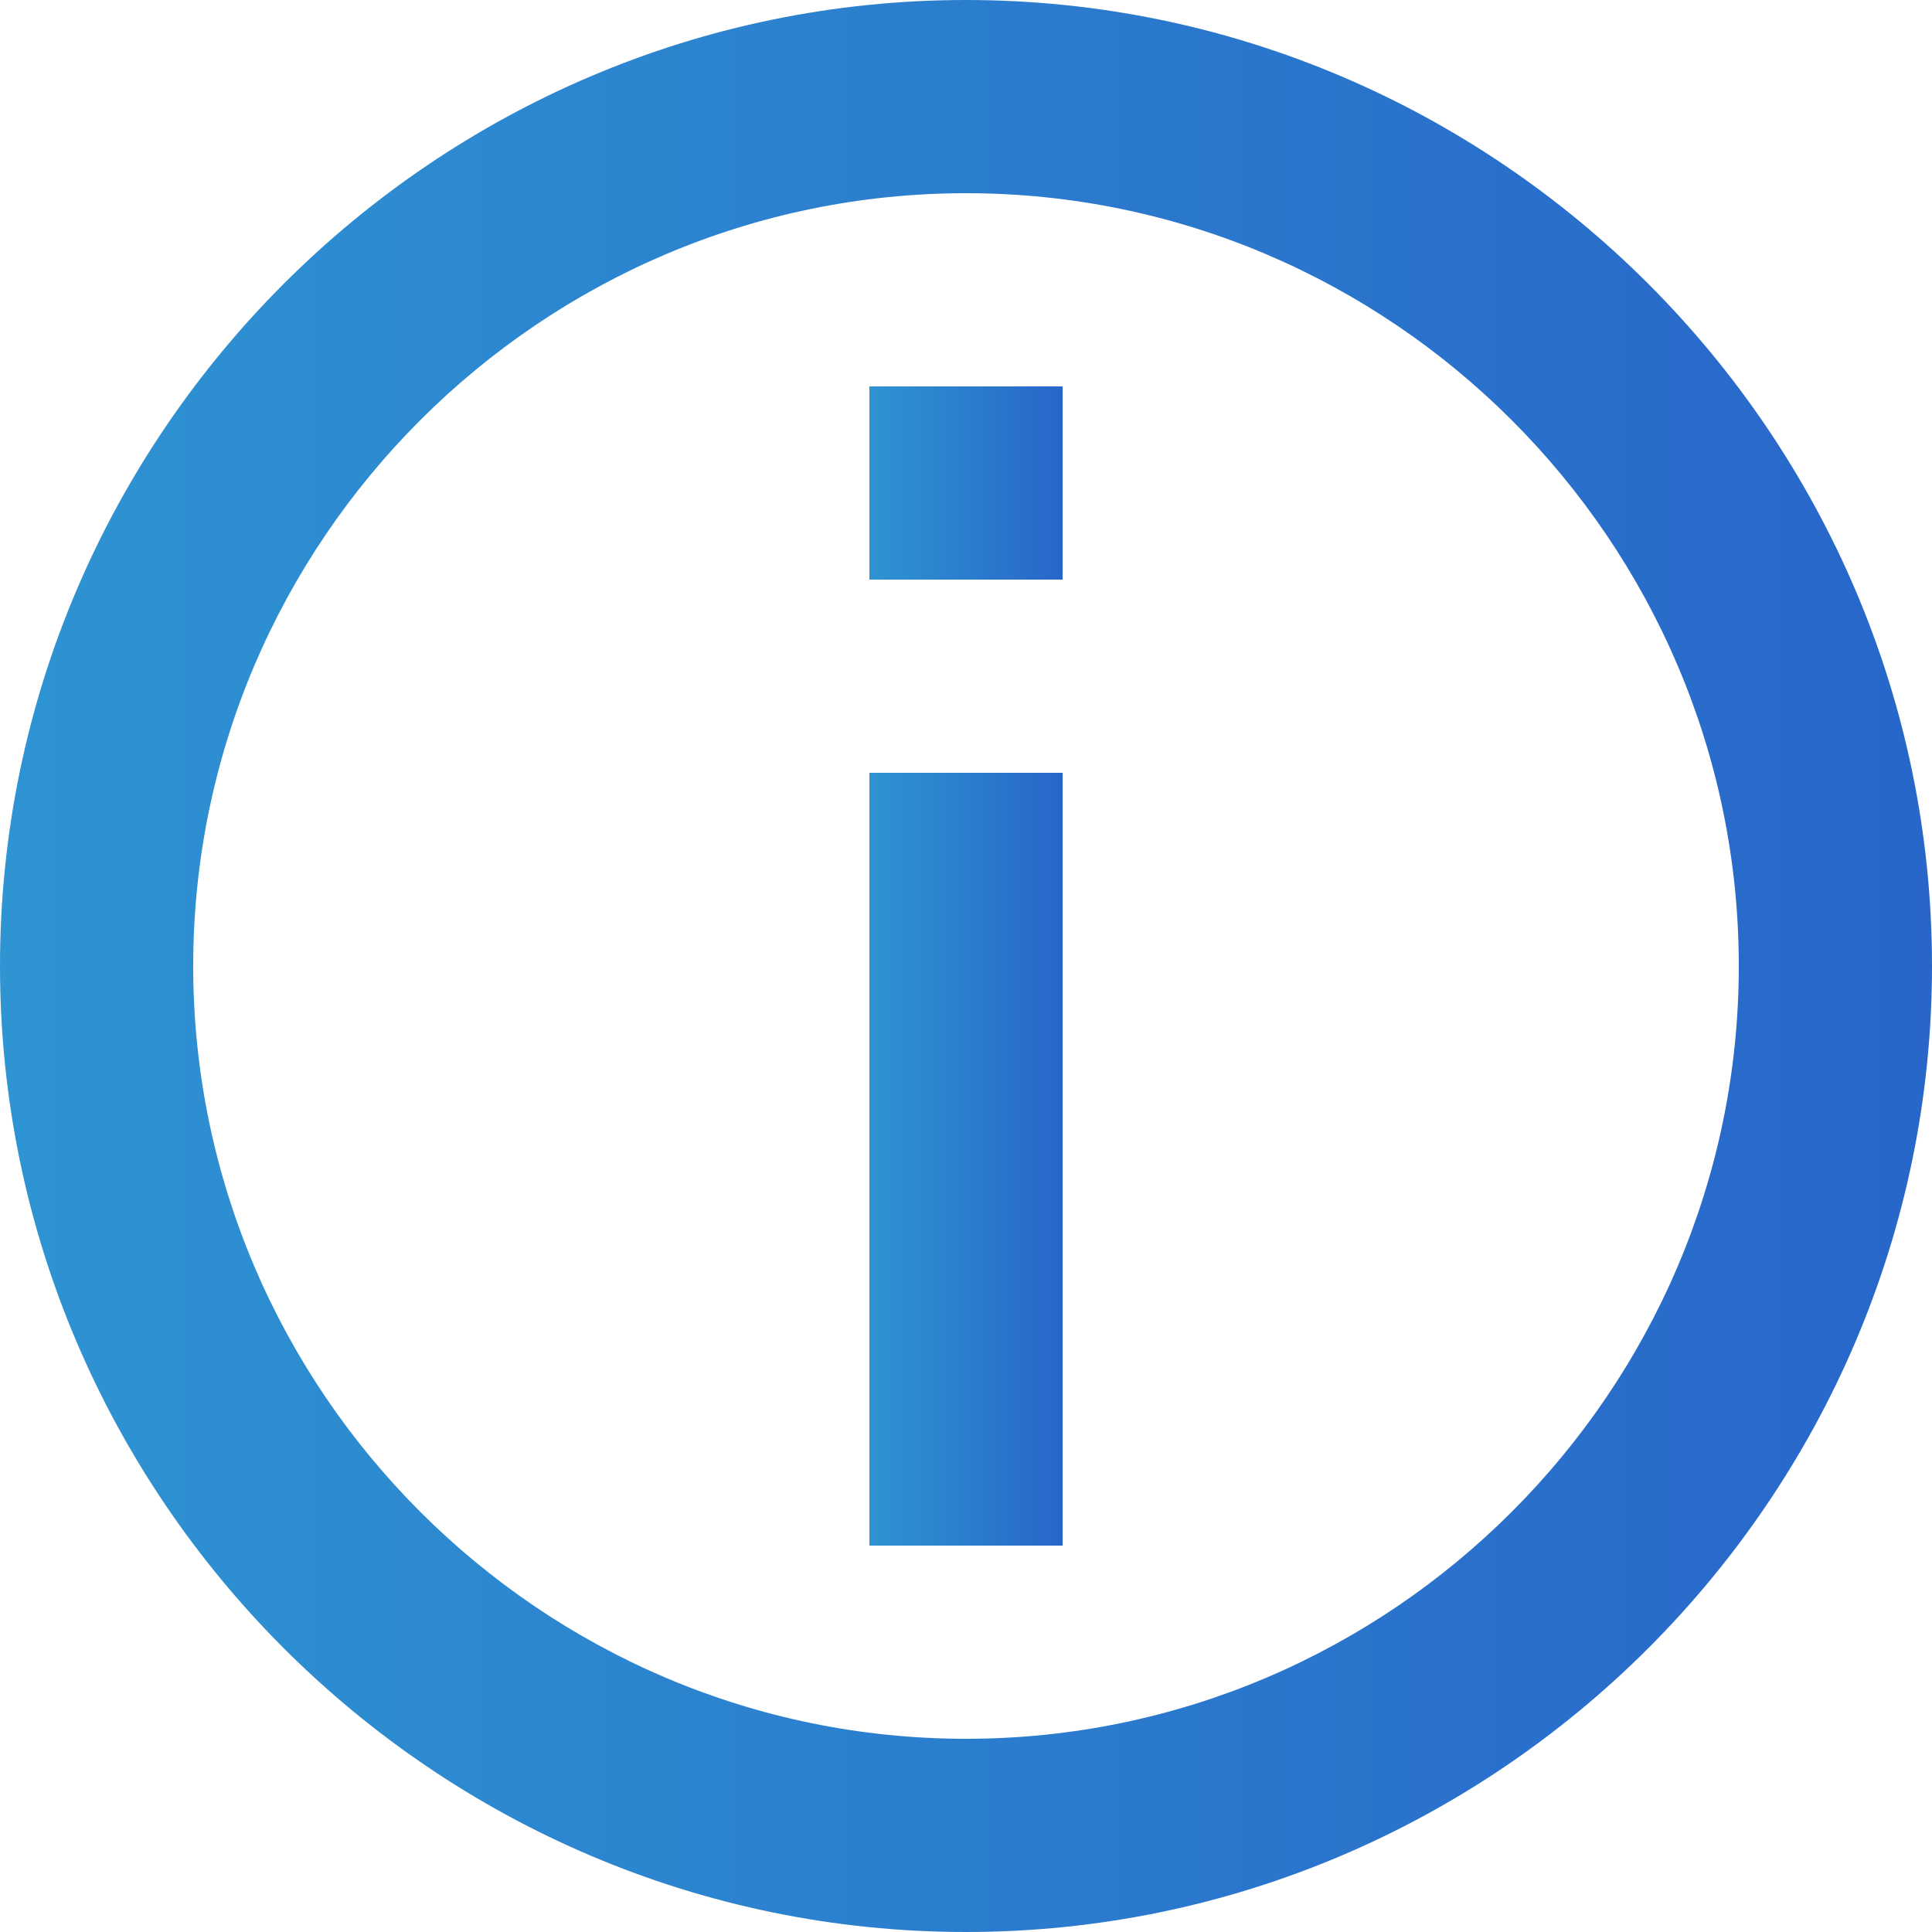 <?xml version="1.0" encoding="UTF-8"?>
<svg xmlns="http://www.w3.org/2000/svg" id="Layer_1" height="25px" viewBox="0 0 20 20" width="25px">
  <style>
      path.gradient {
        fill: url(#gradient);
      }
    </style>
  <defs>
    <linearGradient id="gradient">
      <stop offset="0%" stop-color="#2e94d2"></stop>
      <stop offset="100%" stop-color="#2866ca"></stop>
    </linearGradient>
  </defs>
  <g fill="rgb(0,0,0)">
    <path class="gradient" d="m10 0c-5.5 0-10 4.5-10 10s4.5 10 10 10 10-4.5 10-10-4.5-10-10-10zm0 18c-4.4 0-8-3.6-8-8s3.6-8 8-8 8 3.6 8 8-3.6 8-8 8z"></path>
    <path class="gradient" d="m9 4h2v2h-2z"></path>
    <path class="gradient" d="m9 8h2v8h-2z"></path>
  </g>
</svg>

